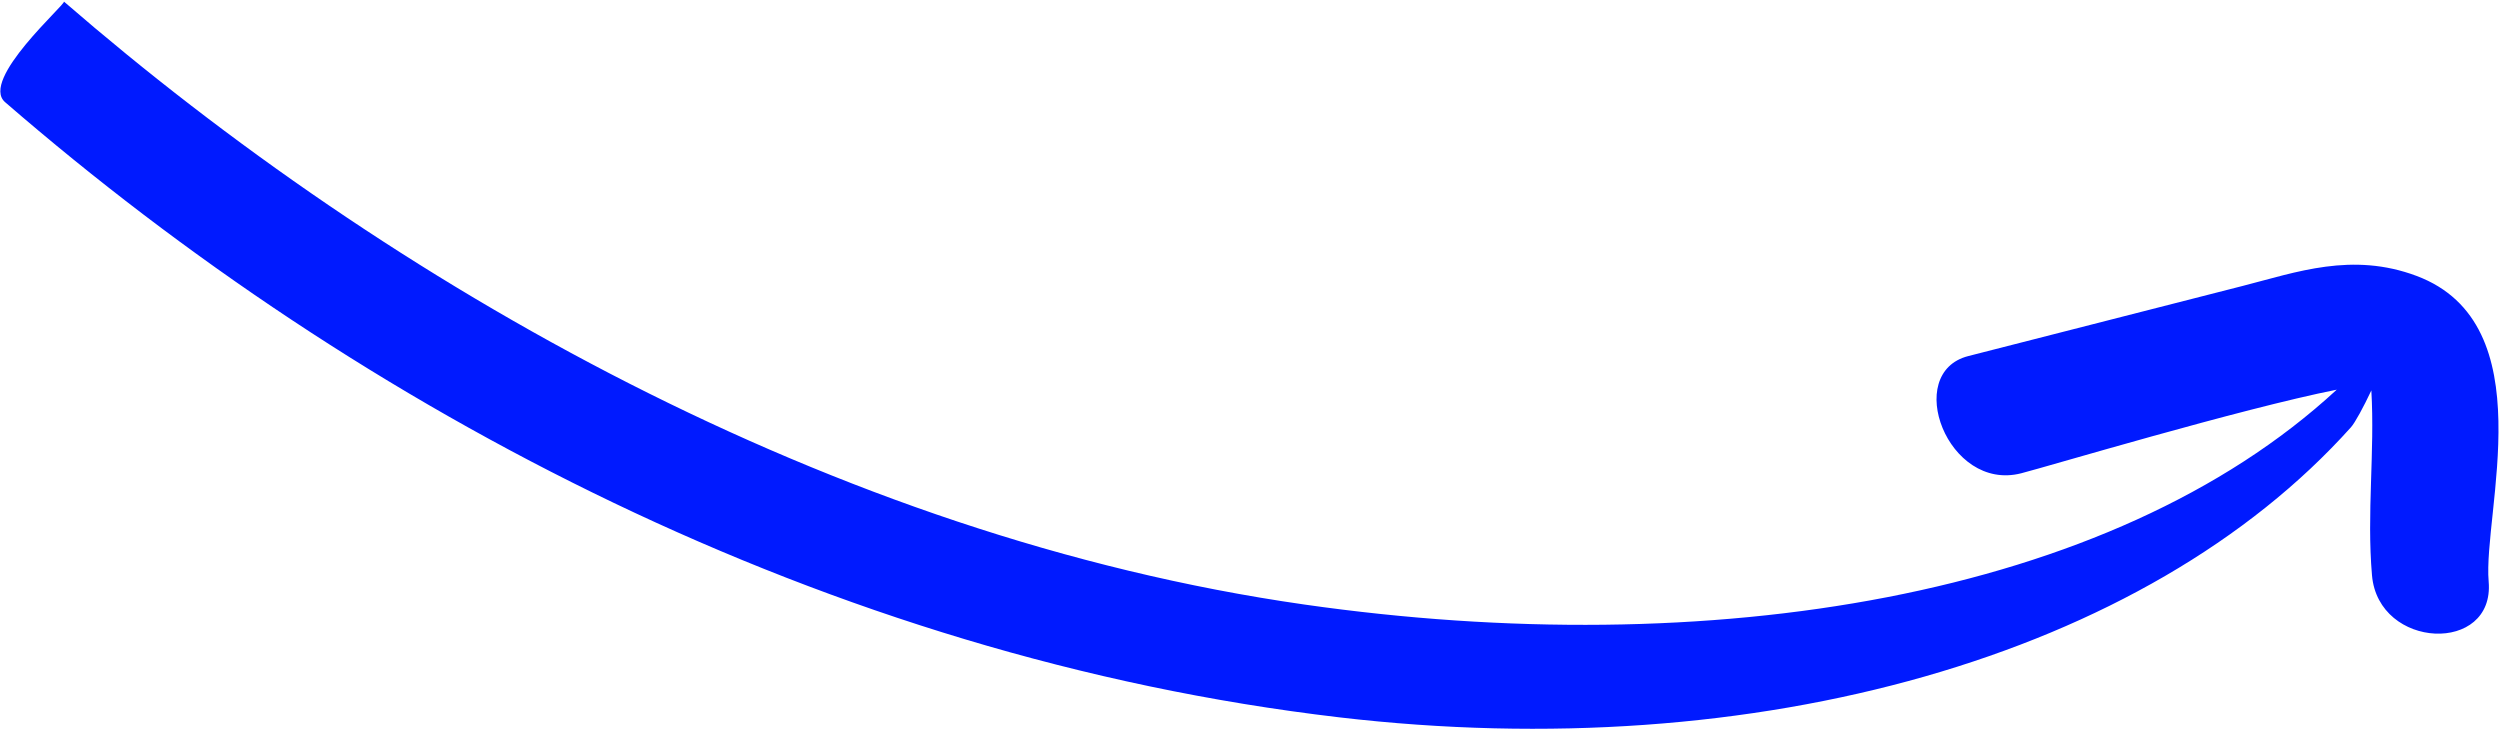 <?xml version="1.0" encoding="UTF-8"?> <svg xmlns="http://www.w3.org/2000/svg" width="488" height="143" viewBox="0 0 488 143" fill="none"><path d="M471.716 53.859C459.138 49.141 448.309 53.119 437.8 55.806C419.936 60.372 402.072 64.939 384.208 69.505C371.423 72.773 380.173 96.056 394.525 92.388C399.773 91.048 437.321 79.808 456.135 76.062C411.958 116.894 333.426 129.286 254.583 117.999C162.421 104.803 75.994 55.335 12.477 0.306C12.969 0.733 -4.029 15.591 0.998 19.946C70.444 80.11 161.531 128.308 261.397 140.022C342.983 149.593 418.855 128.059 458.909 83.4C459.693 82.523 461.355 79.473 462.887 76.21C463.585 88.308 461.966 100.123 463.012 112.301C464.258 126.815 487.005 127.718 485.787 113.52C484.636 100.104 496.701 63.23 471.716 53.859Z" fill="#001AFF"></path></svg> 